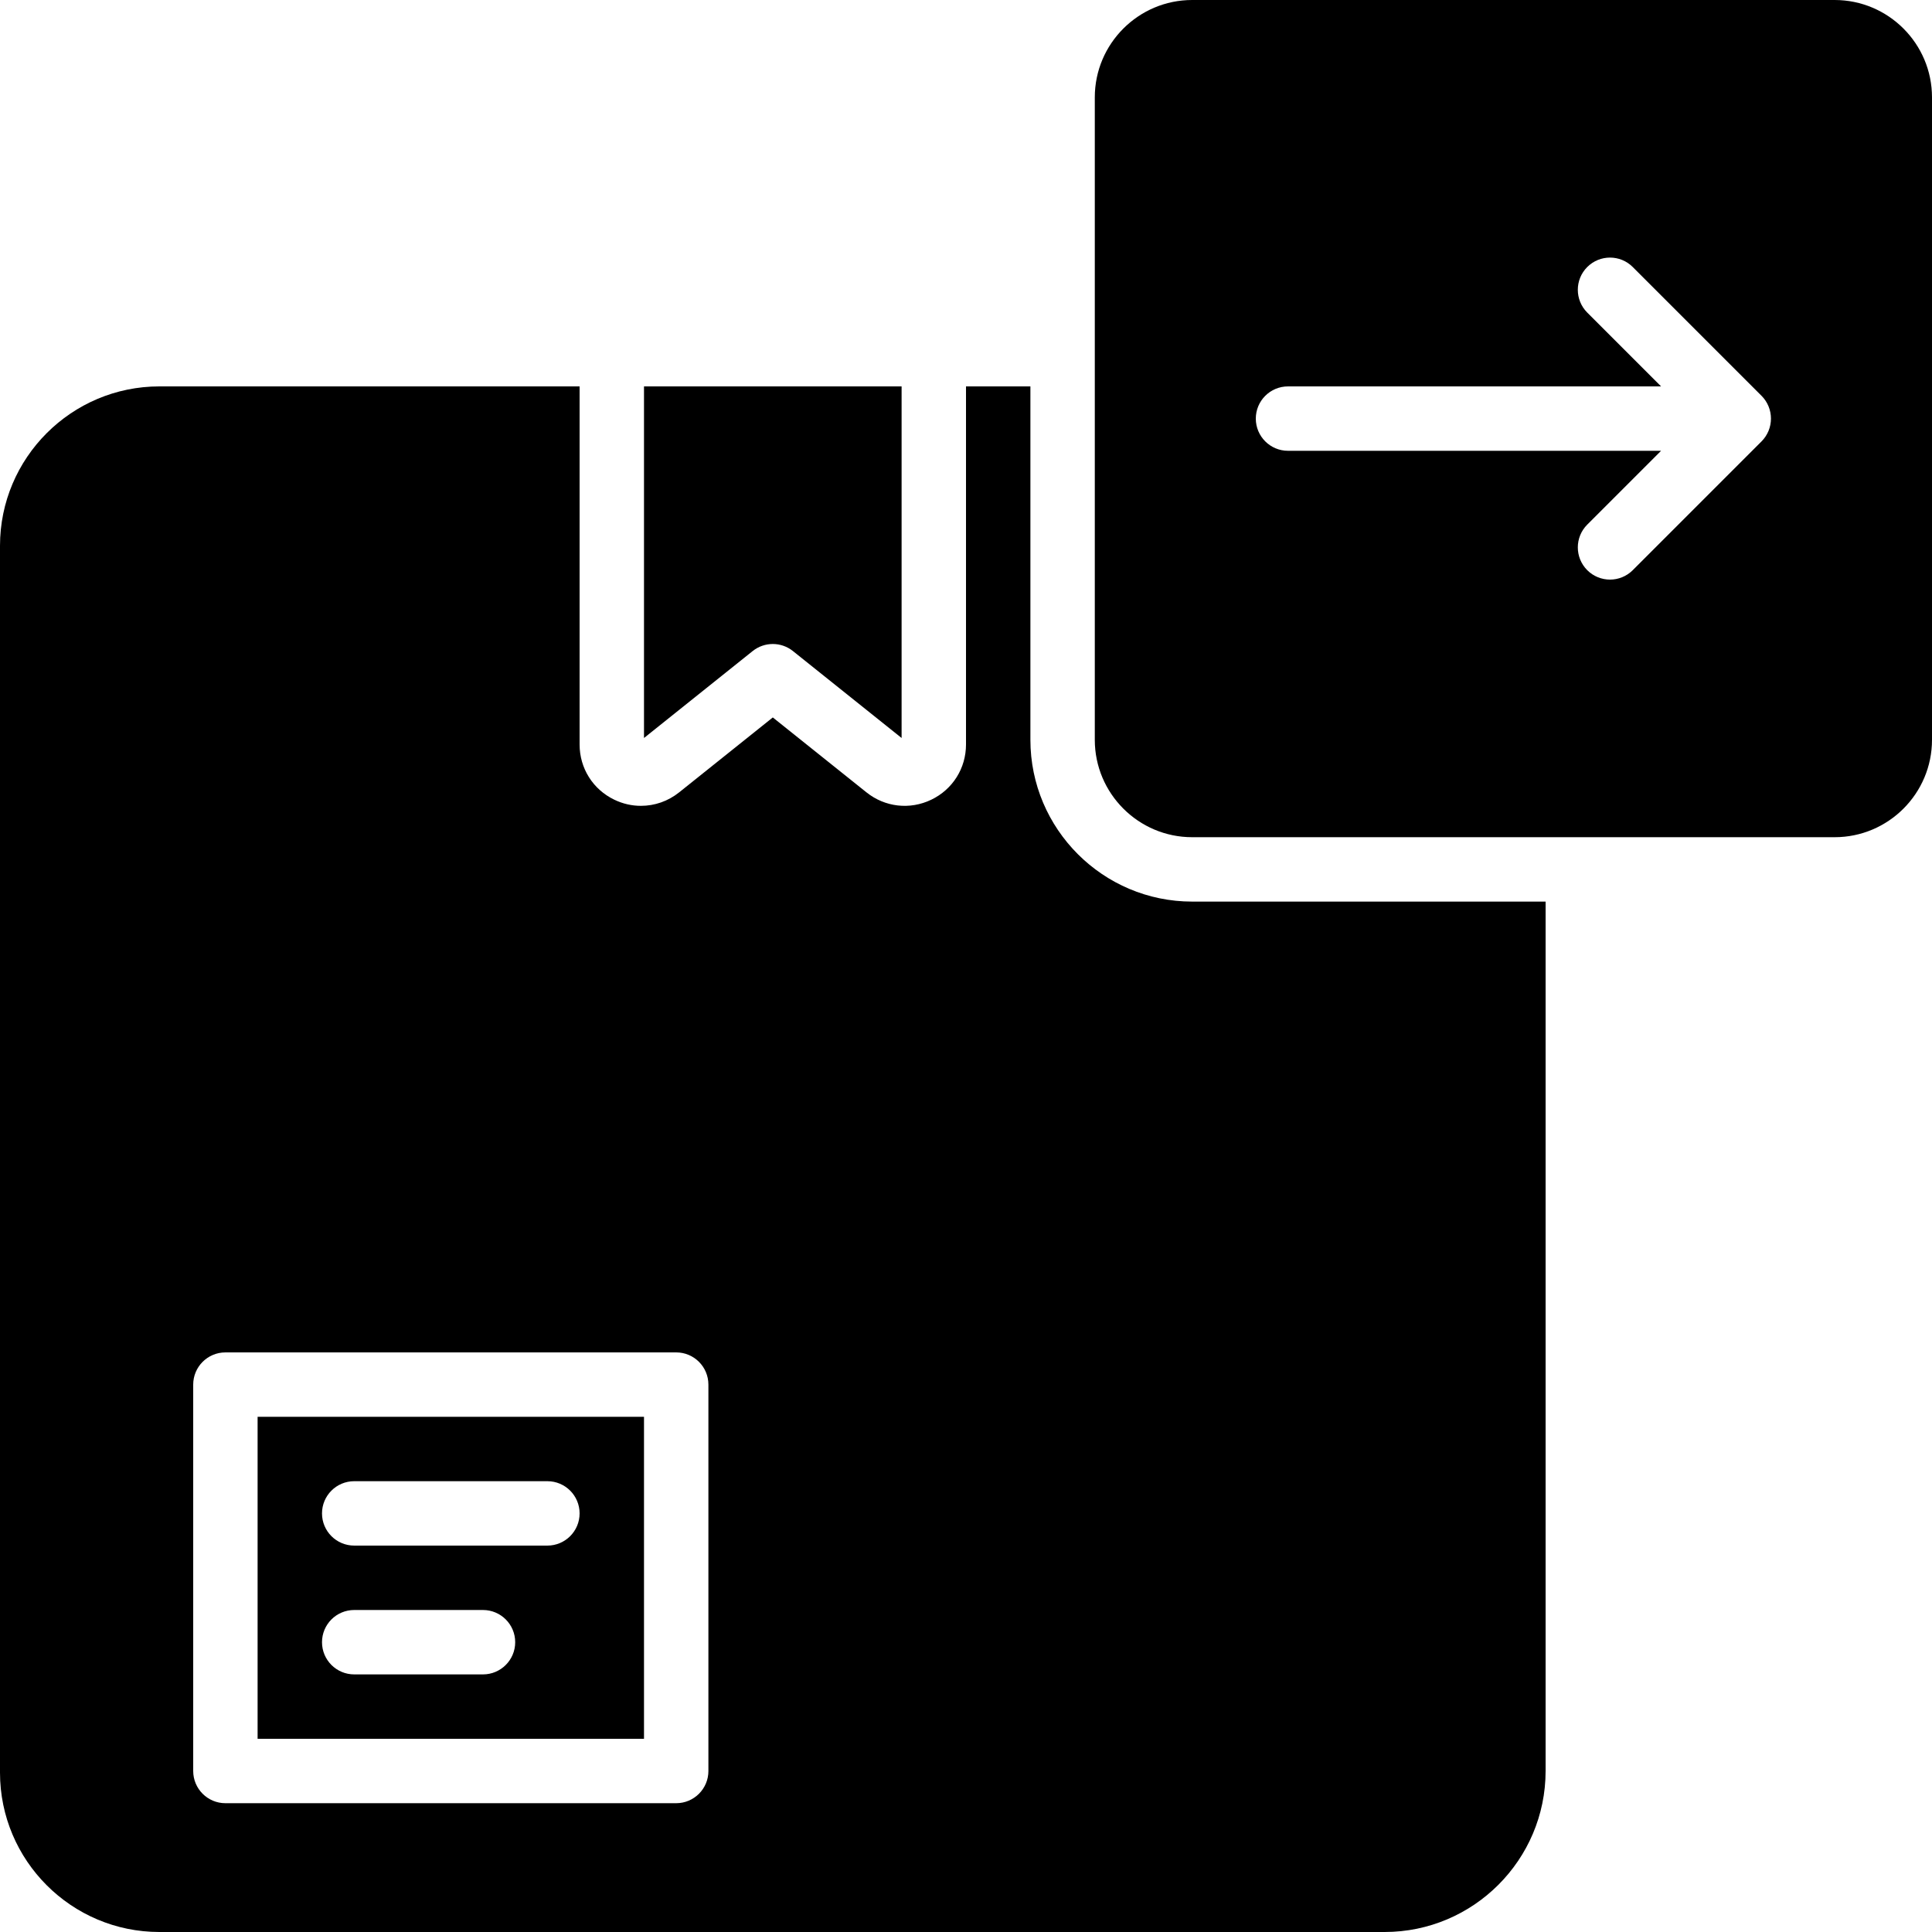 <?xml version="1.0" encoding="iso-8859-1"?>
<!-- Uploaded to: SVG Repo, www.svgrepo.com, Generator: SVG Repo Mixer Tools -->
<svg fill="#000000" height="800px" width="800px" version="1.1" id="Layer_1" xmlns="http://www.w3.org/2000/svg" xmlns:xlink="http://www.w3.org/1999/xlink" 
	 viewBox="0 0 511.999 511.999" xml:space="preserve">
<g>
	<g>
		<g>
			<path d="M204.8,170.666c1.886,0,3.772,0.623,5.333,1.869l28.8,23.04v-93.175h-68.267v93.175l28.8-23.04
				C201.029,171.289,202.915,170.666,204.8,170.666z"/>
			<path d="M68.267,460.799h102.4v-85.333h-102.4V460.799z M93.867,392.532h51.2c4.71,0,8.533,3.823,8.533,8.533
				s-3.823,8.533-8.533,8.533h-51.2c-4.71,0-8.533-3.823-8.533-8.533S89.157,392.532,93.867,392.532z M93.867,426.666H128
				c4.71,0,8.533,3.823,8.533,8.533s-3.823,8.533-8.533,8.533H93.867c-4.71,0-8.533-3.823-8.533-8.533
				S89.157,426.666,93.867,426.666z"/>
			<path d="M273.067,196.061v-93.662H256v94.899c0,6.298-3.533,11.913-9.207,14.635c-5.675,2.731-12.262,1.98-17.178-1.954
				L204.8,190.13l-24.815,19.849c-2.953,2.364-6.511,3.575-10.112,3.575c-2.398,0.009-4.804-0.529-7.066-1.621
				c-5.675-2.722-9.207-8.337-9.207-14.635v-94.899H42.24c-23.296,0-42.24,18.944-42.24,42.24v325.12
				c0,23.296,18.944,42.24,42.24,42.24h324.693c23.526,0,42.667-19.14,42.667-42.667v-230.4h-93.662
				C292.301,238.932,273.067,219.698,273.067,196.061z M187.734,469.333c0,4.71-3.823,8.533-8.533,8.533H59.734
				c-4.71,0-8.533-3.823-8.533-8.533v-102.4c0-4.71,3.823-8.533,8.533-8.533H179.2c4.71,0,8.533,3.823,8.533,8.533V469.333z"/>
			<path d="M486.194,0H315.937c-14.225,0-25.805,11.571-25.805,25.805v170.257c0,14.225,11.58,25.805,25.805,25.805h170.257
				c14.234,0,25.805-11.58,25.805-25.805V25.805C511.999,11.571,500.428,0,486.194,0z M468.675,114.193
				c-0.435,1.041-1.058,1.988-1.843,2.773L432.698,151.1c-1.664,1.664-3.849,2.5-6.033,2.5s-4.369-0.836-6.033-2.5
				c-3.328-3.337-3.328-8.738,0-12.066l19.567-19.567h-98.867c-4.71,0-8.533-3.823-8.533-8.533s3.823-8.533,8.533-8.533h98.867
				l-19.567-19.567c-3.328-3.337-3.328-8.738,0-12.066c3.337-3.337,8.738-3.337,12.066,0l34.133,34.133
				c0.785,0.785,1.408,1.724,1.843,2.773C469.537,109.756,469.537,112.102,468.675,114.193z"/>
		</g>
	</g>
</g>
</svg>
